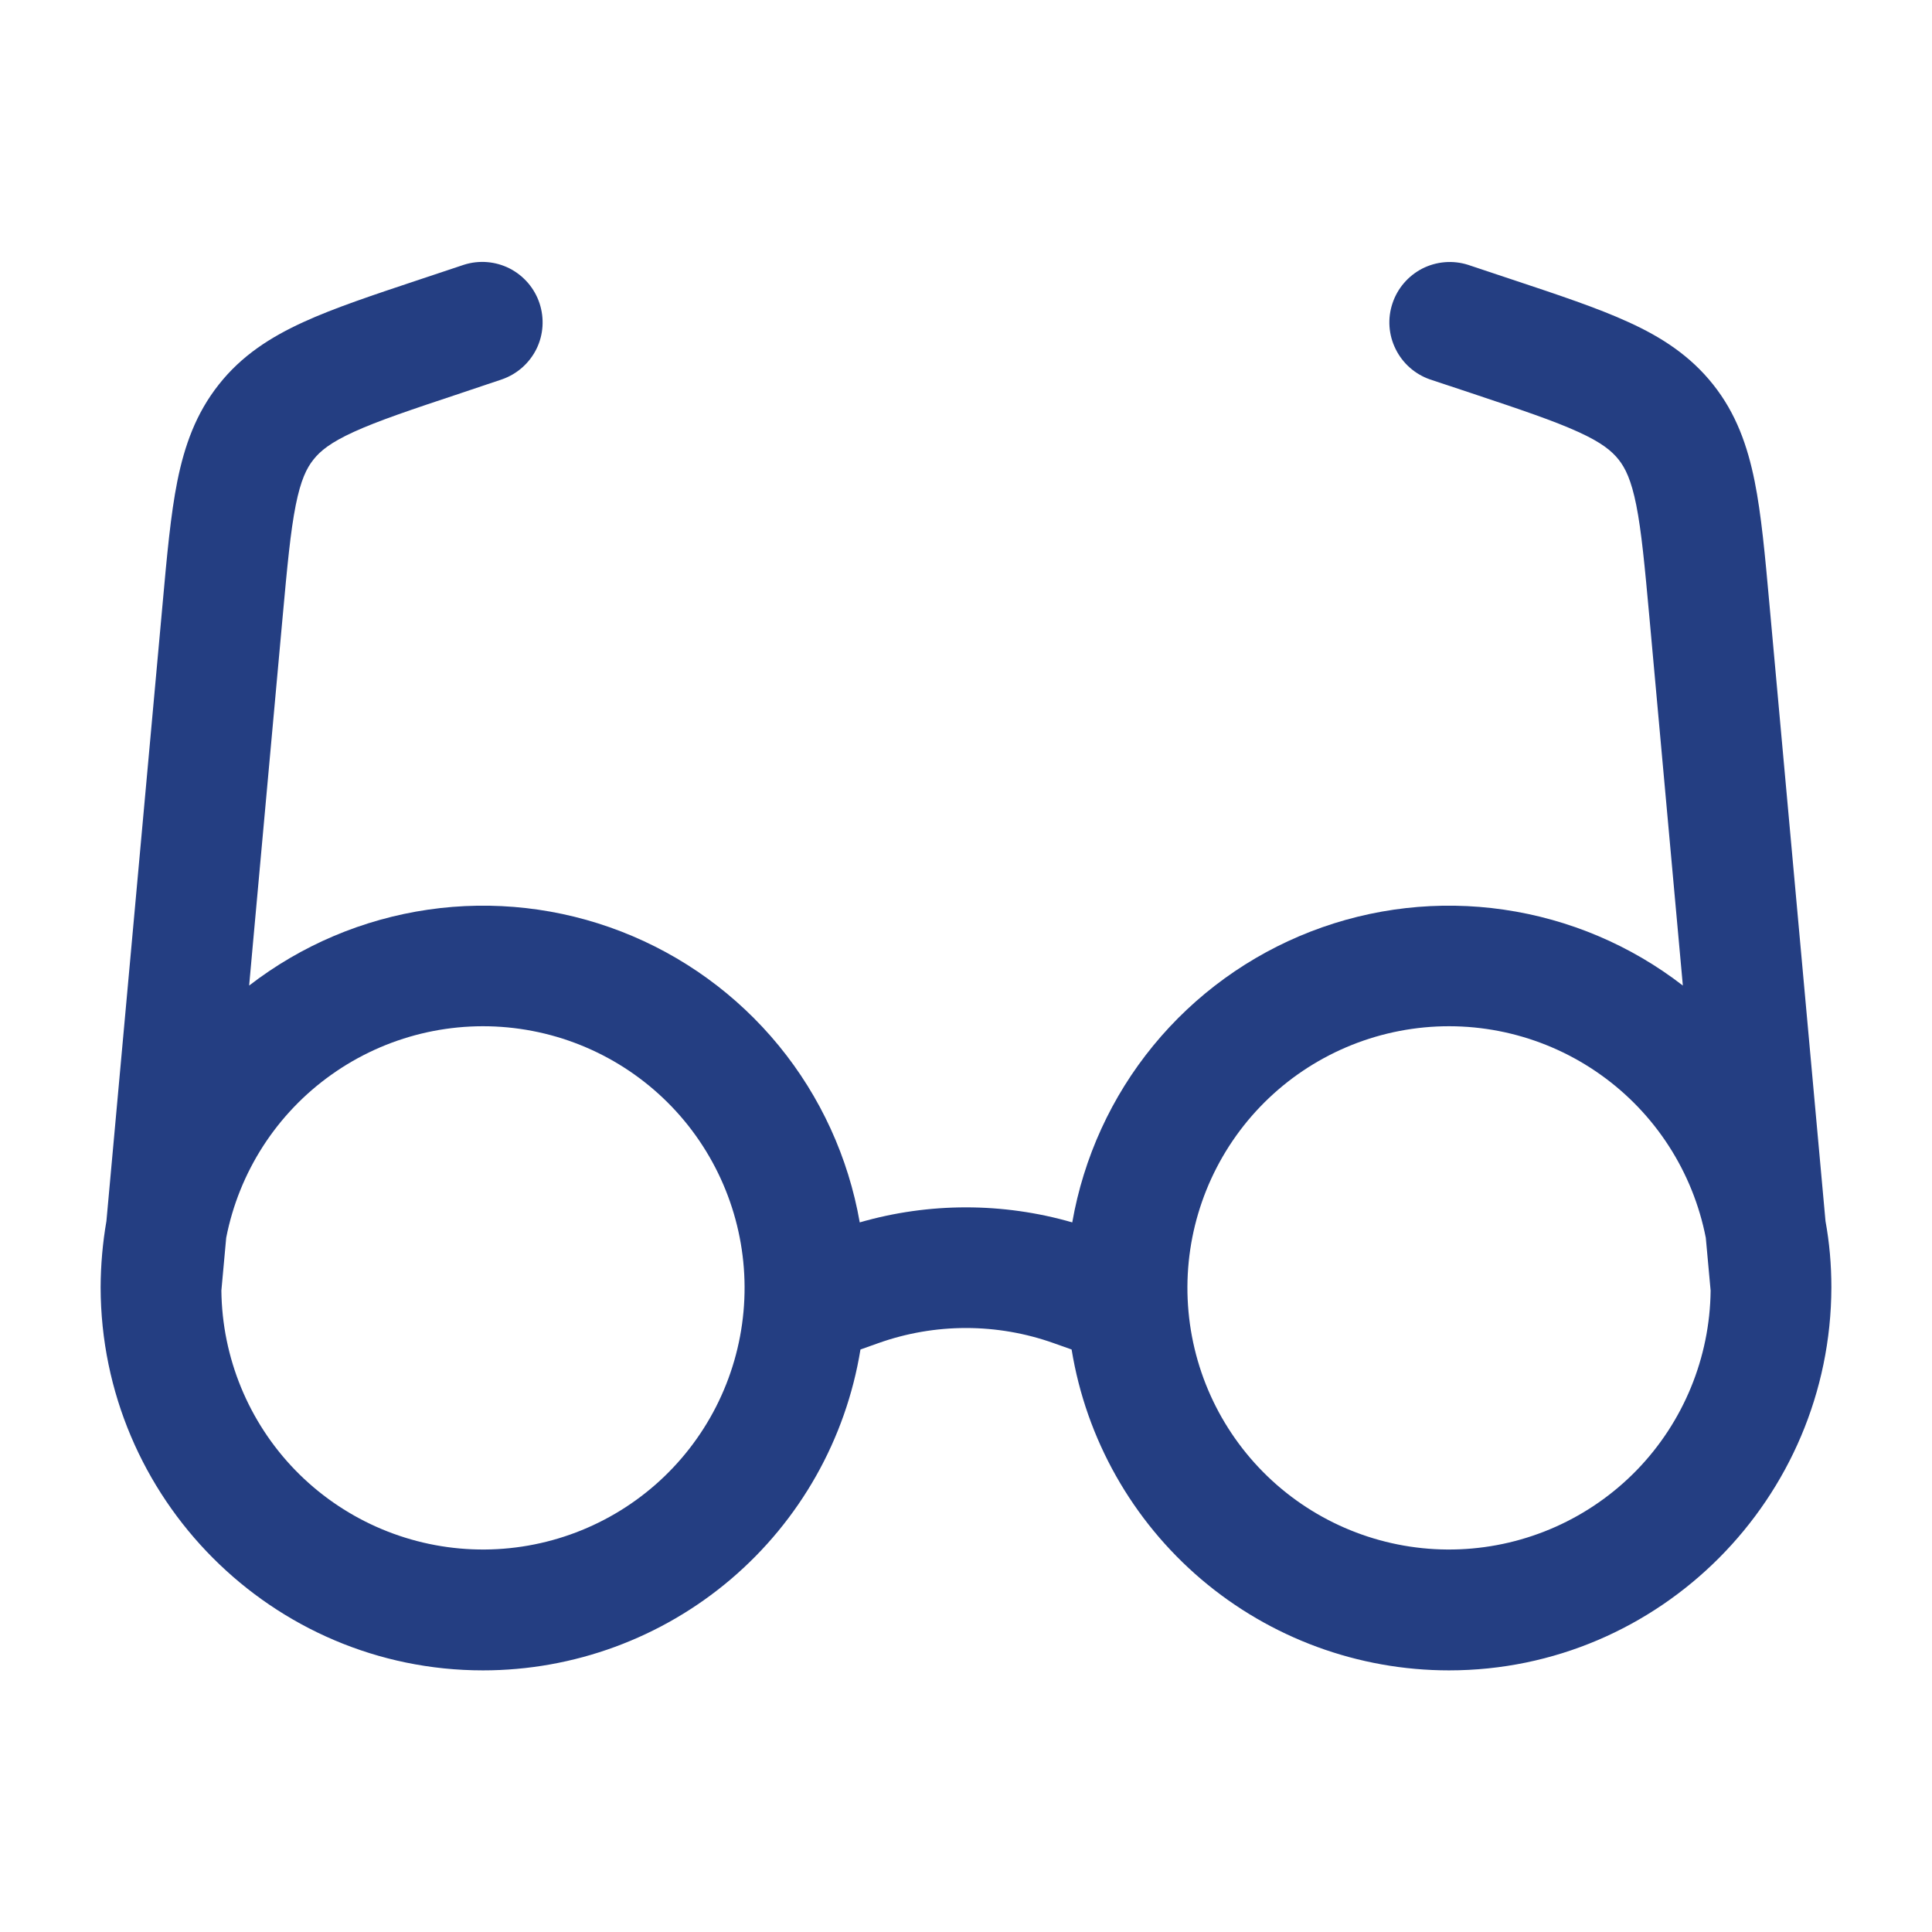 <svg width="24" height="24" viewBox="0 0 24 24" fill="none" xmlns="http://www.w3.org/2000/svg">
<path fill-rule="evenodd" clip-rule="evenodd" d="M6.237 4.712C6.423 4.647 6.576 4.512 6.664 4.335C6.751 4.158 6.764 3.954 6.702 3.767C6.64 3.58 6.506 3.425 6.331 3.335C6.155 3.246 5.951 3.229 5.763 3.289L5.208 3.474C4.638 3.664 4.153 3.825 3.769 4.001C3.36 4.188 3.002 4.417 2.718 4.777C2.433 5.137 2.292 5.537 2.203 5.977C2.12 6.392 2.074 6.9 2.02 7.499L1.322 15.169C1.275 15.441 1.251 15.716 1.25 15.992C1.255 18.611 3.38 20.75 6 20.75C7.127 20.75 8.218 20.349 9.077 19.619C9.936 18.889 10.508 17.877 10.689 16.764L10.908 16.686C11.614 16.434 12.386 16.434 13.092 16.686L13.312 16.764C13.493 17.877 14.065 18.889 14.923 19.619C15.782 20.349 16.873 20.75 18 20.75C20.62 20.75 22.744 18.61 22.75 15.992C22.75 15.711 22.726 15.437 22.677 15.169L21.98 7.5C21.926 6.9 21.88 6.393 21.797 5.979C21.708 5.538 21.567 5.137 21.282 4.778C20.997 4.419 20.64 4.188 20.231 4.002C19.847 3.826 19.363 3.665 18.792 3.475L18.237 3.29C18.049 3.23 17.845 3.247 17.669 3.336C17.494 3.426 17.36 3.581 17.298 3.768C17.235 3.955 17.249 4.159 17.337 4.336C17.424 4.513 17.577 4.648 17.763 4.713L18.281 4.885C18.898 5.091 19.305 5.228 19.607 5.366C19.893 5.496 20.021 5.601 20.107 5.709C20.192 5.816 20.264 5.965 20.326 6.273C20.391 6.599 20.431 7.026 20.49 7.674L20.905 12.243C20.258 11.742 19.492 11.418 18.681 11.3C17.872 11.182 17.045 11.276 16.282 11.572C15.519 11.868 14.845 12.356 14.326 12.989C13.807 13.622 13.461 14.379 13.32 15.185C12.458 14.936 11.542 14.936 10.68 15.185C10.539 14.379 10.193 13.622 9.674 12.989C9.155 12.356 8.481 11.868 7.718 11.572C6.955 11.276 6.128 11.182 5.318 11.3C4.508 11.418 3.743 11.742 3.095 12.243L3.143 11.711L3.51 7.674C3.569 7.026 3.609 6.599 3.674 6.274C3.736 5.965 3.808 5.816 3.894 5.709C3.979 5.601 4.107 5.497 4.393 5.366C4.695 5.228 5.102 5.091 5.719 4.886L6.237 4.712ZM21.19 15.376L21.25 16.032C21.241 16.865 20.913 17.664 20.333 18.262C19.752 18.86 18.964 19.212 18.132 19.246C17.299 19.28 16.485 18.992 15.858 18.443C15.231 17.893 14.84 17.125 14.764 16.294C14.688 15.465 14.934 14.637 15.45 13.983C15.967 13.329 16.715 12.899 17.54 12.781C18.365 12.663 19.204 12.867 19.883 13.35C20.563 13.833 21.03 14.558 21.19 15.376ZM2.81 15.376L2.75 16.032C2.759 16.865 3.087 17.664 3.667 18.262C4.248 18.86 5.036 19.212 5.868 19.246C6.701 19.28 7.515 18.992 8.142 18.443C8.769 17.893 9.16 17.125 9.236 16.294C9.312 15.465 9.066 14.637 8.55 13.983C8.033 13.329 7.285 12.899 6.46 12.781C5.635 12.663 4.796 12.867 4.117 13.35C3.437 13.833 2.97 14.558 2.81 15.376Z" fill="#243E82"/>
</svg>
